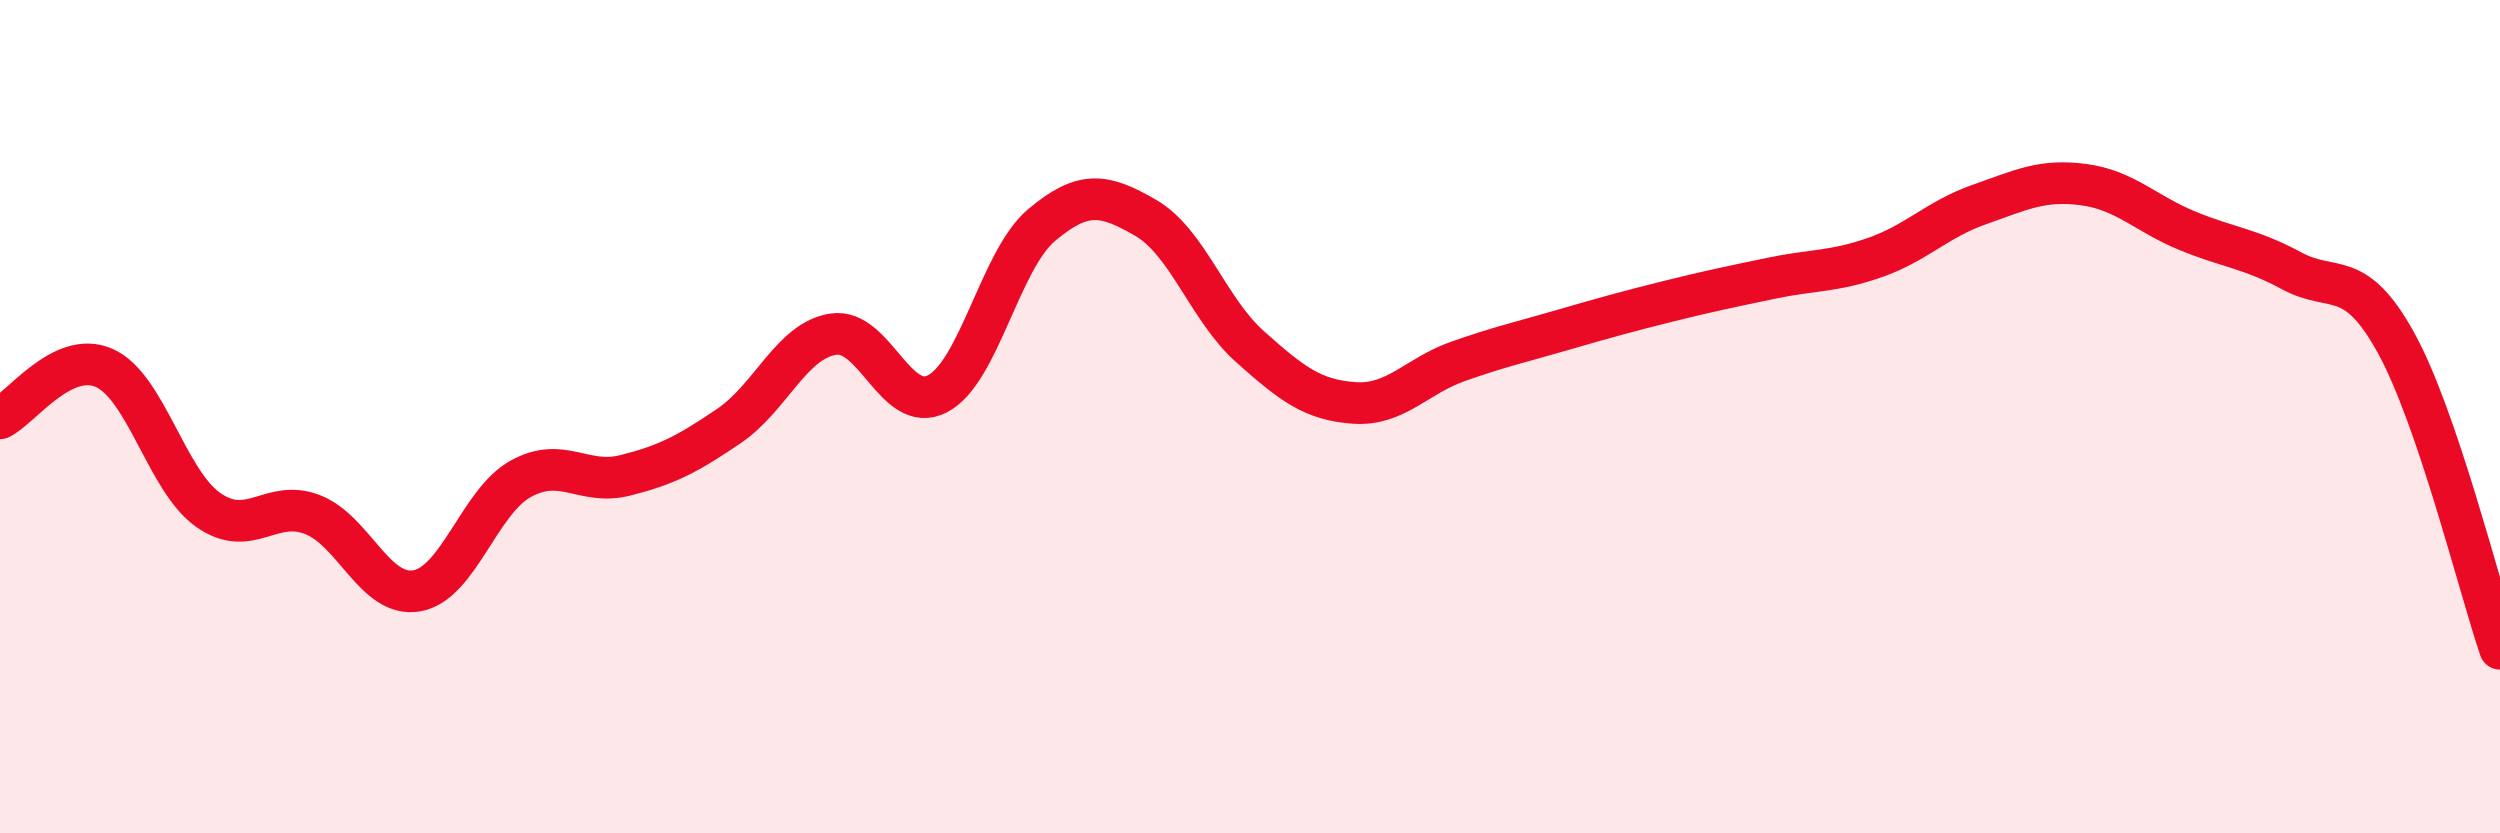 
    <svg width="60" height="20" viewBox="0 0 60 20" xmlns="http://www.w3.org/2000/svg">
      <path
        d="M 0,10.04 C 0.5,9.8 1.5,8.39 2.5,8.83 C 3.5,9.27 4,11.54 5,12.24 C 6,12.94 6.5,11.96 7.5,12.35 C 8.5,12.74 9,14.35 10,14.18 C 11,14.01 11.5,12.04 12.5,11.49 C 13.5,10.94 14,11.66 15,11.41 C 16,11.16 16.5,10.9 17.5,10.22 C 18.5,9.54 19,8.17 20,8.02 C 21,7.87 21.5,9.97 22.5,9.45 C 23.5,8.93 24,6.24 25,5.4 C 26,4.56 26.5,4.65 27.5,5.23 C 28.5,5.81 29,7.43 30,8.32 C 31,9.21 31.5,9.6 32.5,9.67 C 33.5,9.74 34,9.02 35,8.67 C 36,8.32 36.5,8.21 37.5,7.92 C 38.5,7.63 39,7.49 40,7.24 C 41,6.99 41.5,6.89 42.5,6.68 C 43.5,6.47 44,6.53 45,6.18 C 46,5.83 46.5,5.26 47.5,4.91 C 48.5,4.56 49,4.3 50,4.43 C 51,4.56 51.5,5.13 52.5,5.54 C 53.5,5.95 54,5.96 55,6.5 C 56,7.04 56.5,6.41 57.5,8.22 C 58.5,10.03 59.5,14.1 60,15.57L60 20L0 20Z"
        fill="#EB0A25"
        opacity="0.1"
        stroke-linecap="round"
        stroke-linejoin="round"
      />
      <path
        d="M 0,10.04 C 0.5,9.8 1.5,8.39 2.5,8.83 C 3.5,9.27 4,11.54 5,12.24 C 6,12.94 6.5,11.96 7.5,12.35 C 8.5,12.74 9,14.35 10,14.18 C 11,14.01 11.5,12.04 12.5,11.49 C 13.5,10.94 14,11.66 15,11.41 C 16,11.16 16.5,10.9 17.5,10.22 C 18.5,9.54 19,8.17 20,8.02 C 21,7.87 21.5,9.97 22.5,9.45 C 23.5,8.93 24,6.24 25,5.4 C 26,4.56 26.5,4.65 27.5,5.23 C 28.5,5.81 29,7.43 30,8.32 C 31,9.21 31.5,9.6 32.5,9.67 C 33.5,9.74 34,9.02 35,8.67 C 36,8.32 36.5,8.21 37.5,7.92 C 38.5,7.63 39,7.49 40,7.24 C 41,6.99 41.5,6.89 42.5,6.68 C 43.5,6.47 44,6.53 45,6.18 C 46,5.83 46.5,5.26 47.5,4.91 C 48.5,4.56 49,4.3 50,4.43 C 51,4.56 51.5,5.13 52.5,5.54 C 53.5,5.95 54,5.96 55,6.5 C 56,7.04 56.5,6.41 57.5,8.22 C 58.5,10.03 59.5,14.1 60,15.57"
        stroke="#EB0A25"
        stroke-width="1"
        fill="none"
        stroke-linecap="round"
        stroke-linejoin="round"
      />
    </svg>
  
